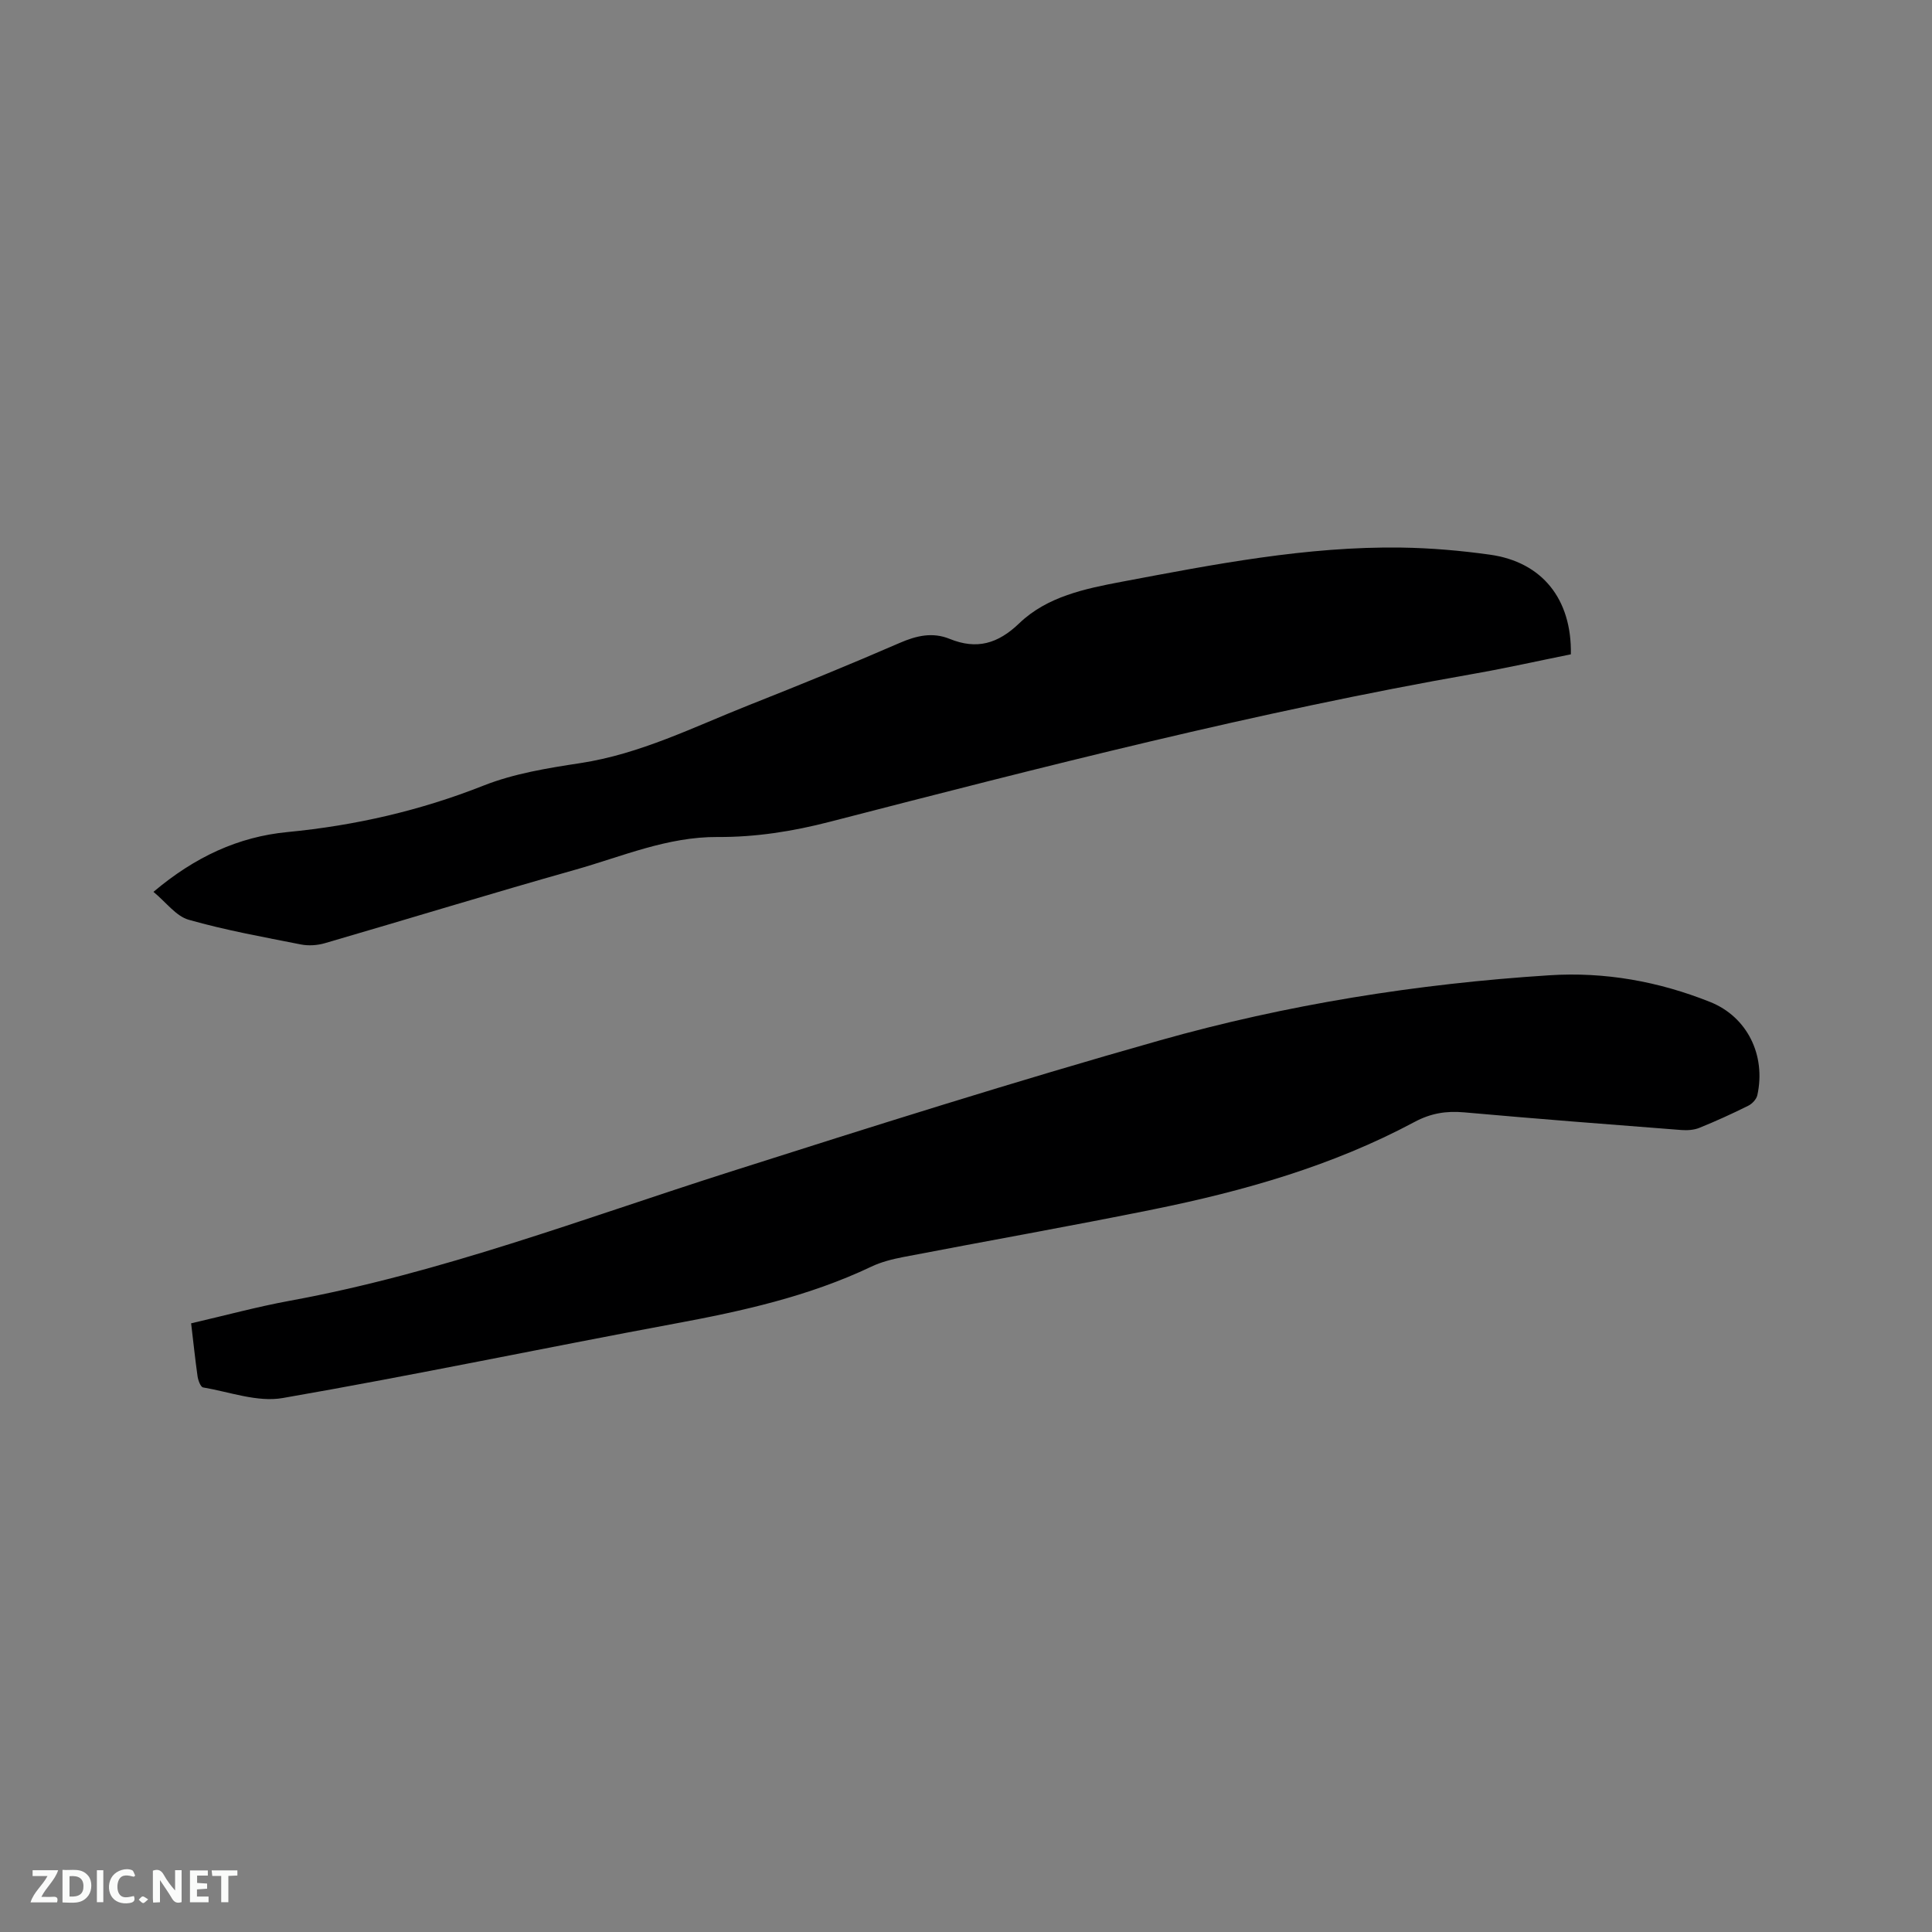 <svg enable-background="new 0 0 400 400" viewBox="0 0 400 400" xmlns="http://www.w3.org/2000/svg"><rect x="0" y="0" width="400" height="400" fill="#808080" stroke="none"/><path d="m39.57 273.98c6.95-1.6 13.69-3.44 20.53-4.69 31.16-5.72 60.67-16.99 90.7-26.57 29.64-9.45 59.33-18.84 89.26-27.3 26.34-7.45 53.37-11.75 80.73-13.5 11.47-.74 22.62 1.27 33.28 5.53 7.68 3.07 11.58 11.02 9.77 19.29-.18.84-1.07 1.79-1.88 2.19-3.32 1.65-6.69 3.19-10.13 4.58-1.11.45-2.48.54-3.7.45-15-1.16-30.01-2.32-44.99-3.66-3.71-.33-6.9.18-10.28 1.99-16.96 9.08-35.29 14.29-54.03 18.09-17.22 3.49-34.53 6.55-51.79 9.87-2.26.44-4.58 1.01-6.65 2-12.94 6.15-26.73 9.21-40.72 11.8-27.07 5.03-54.02 10.69-81.15 15.4-5.22.91-10.99-1.27-16.48-2.2-.51-.09-1.02-1.47-1.14-2.31-.49-3.47-.85-6.95-1.33-10.96z" fill="#000001"/><path d="m31.77 184.65c8.61-7.26 17.58-11.4 27.74-12.38 14.01-1.35 27.48-4.43 40.62-9.63 6.3-2.49 13.23-3.61 19.99-4.64 12.45-1.89 23.54-7.5 35.03-12.05 10.43-4.13 20.82-8.36 31.1-12.83 3.49-1.52 6.81-2.29 10.36-.85 5.6 2.28 9.98 1.03 14.41-3.22 5.77-5.55 13.64-7.17 21.2-8.6 19.14-3.61 38.3-7.36 57.91-7.08 6.12.09 12.28.62 18.35 1.47 10.81 1.51 16.96 9.2 16.75 20.63-6.65 1.34-13.34 2.84-20.09 4.03-44.98 7.89-89.16 19.24-133.33 30.64-7.66 1.98-15.37 3.2-23.2 3.15-10.45-.07-19.85 4.06-29.58 6.8-17.31 4.88-34.51 10.17-51.78 15.19-1.55.45-3.37.57-4.95.26-7.79-1.54-15.63-2.95-23.25-5.12-2.61-.75-4.62-3.58-7.28-5.77z" fill="#000001"/><g fill="#fafbfa"><path d="m37.59 393.81c-.92.31-1.52.05-2-.78-.7-1.2-1.52-2.34-2.47-3.78v4.59c-.55.03-.95.05-1.41.07-.03-.37-.06-.64-.06-.91 0-1.91 0-3.81 0-5.7 1.13-.41 1.77-.03 2.29.91.62 1.11 1.38 2.14 2.31 3.19v-4.2h1.35v6.61z"/><path d="m12.94 393.88v-6.75c1.9.19 3.93-.54 5.37 1.29.8 1.01.78 2.88.03 3.97-1.37 1.97-3.4 1.51-5.4 1.49m1.45-1.22c2.04.12 2.92-.58 2.89-2.21-.03-1.51-.98-2.19-2.89-2z"/><path d="m11.81 393.87h-5.49c.68-2.18 2.47-3.48 3.51-5.45h-3.08v-1.21h5.29c-.71 2.13-2.44 3.48-3.47 5.51.86 0 1.63.04 2.39-.01.79-.05 1.14.21.85 1.16"/><path d="m39.33 393.86v-6.61h3.7v1.07h-2.22v1.52c.68.04 1.34.09 2.07.13v1.07c-.72.05-1.38.09-2.1.14v1.48h2.4v1.19h-3.85z"/><path d="m27.71 388.56c-1.15-.3-2.46-.61-3.1.64-.37.73-.41 1.93-.06 2.67.63 1.35 1.99.93 3.17.68.35.94-.01 1.32-.93 1.46-1.62.25-3.05-.27-3.76-1.48-.73-1.24-.6-3.03.31-4.17.88-1.11 2.71-1.7 4-1.16.32.13.44.74.65 1.12-.1.08-.19.16-.28.24"/><path d="m49.15 387.24v1.07c-.59.02-1.17.05-1.87.08v5.44h-1.48v-5.44h-1.85c-.05-.4-.08-.73-.13-1.15z"/><path d="m20.06 387.21h1.33v6.62h-1.33z"/><path d="m30.68 393.25c-.49.38-.8.79-1.05.76-.32-.05-.6-.45-.9-.7.26-.24.51-.64.8-.67.29-.04.62.3 1.15.61"/></g></svg>